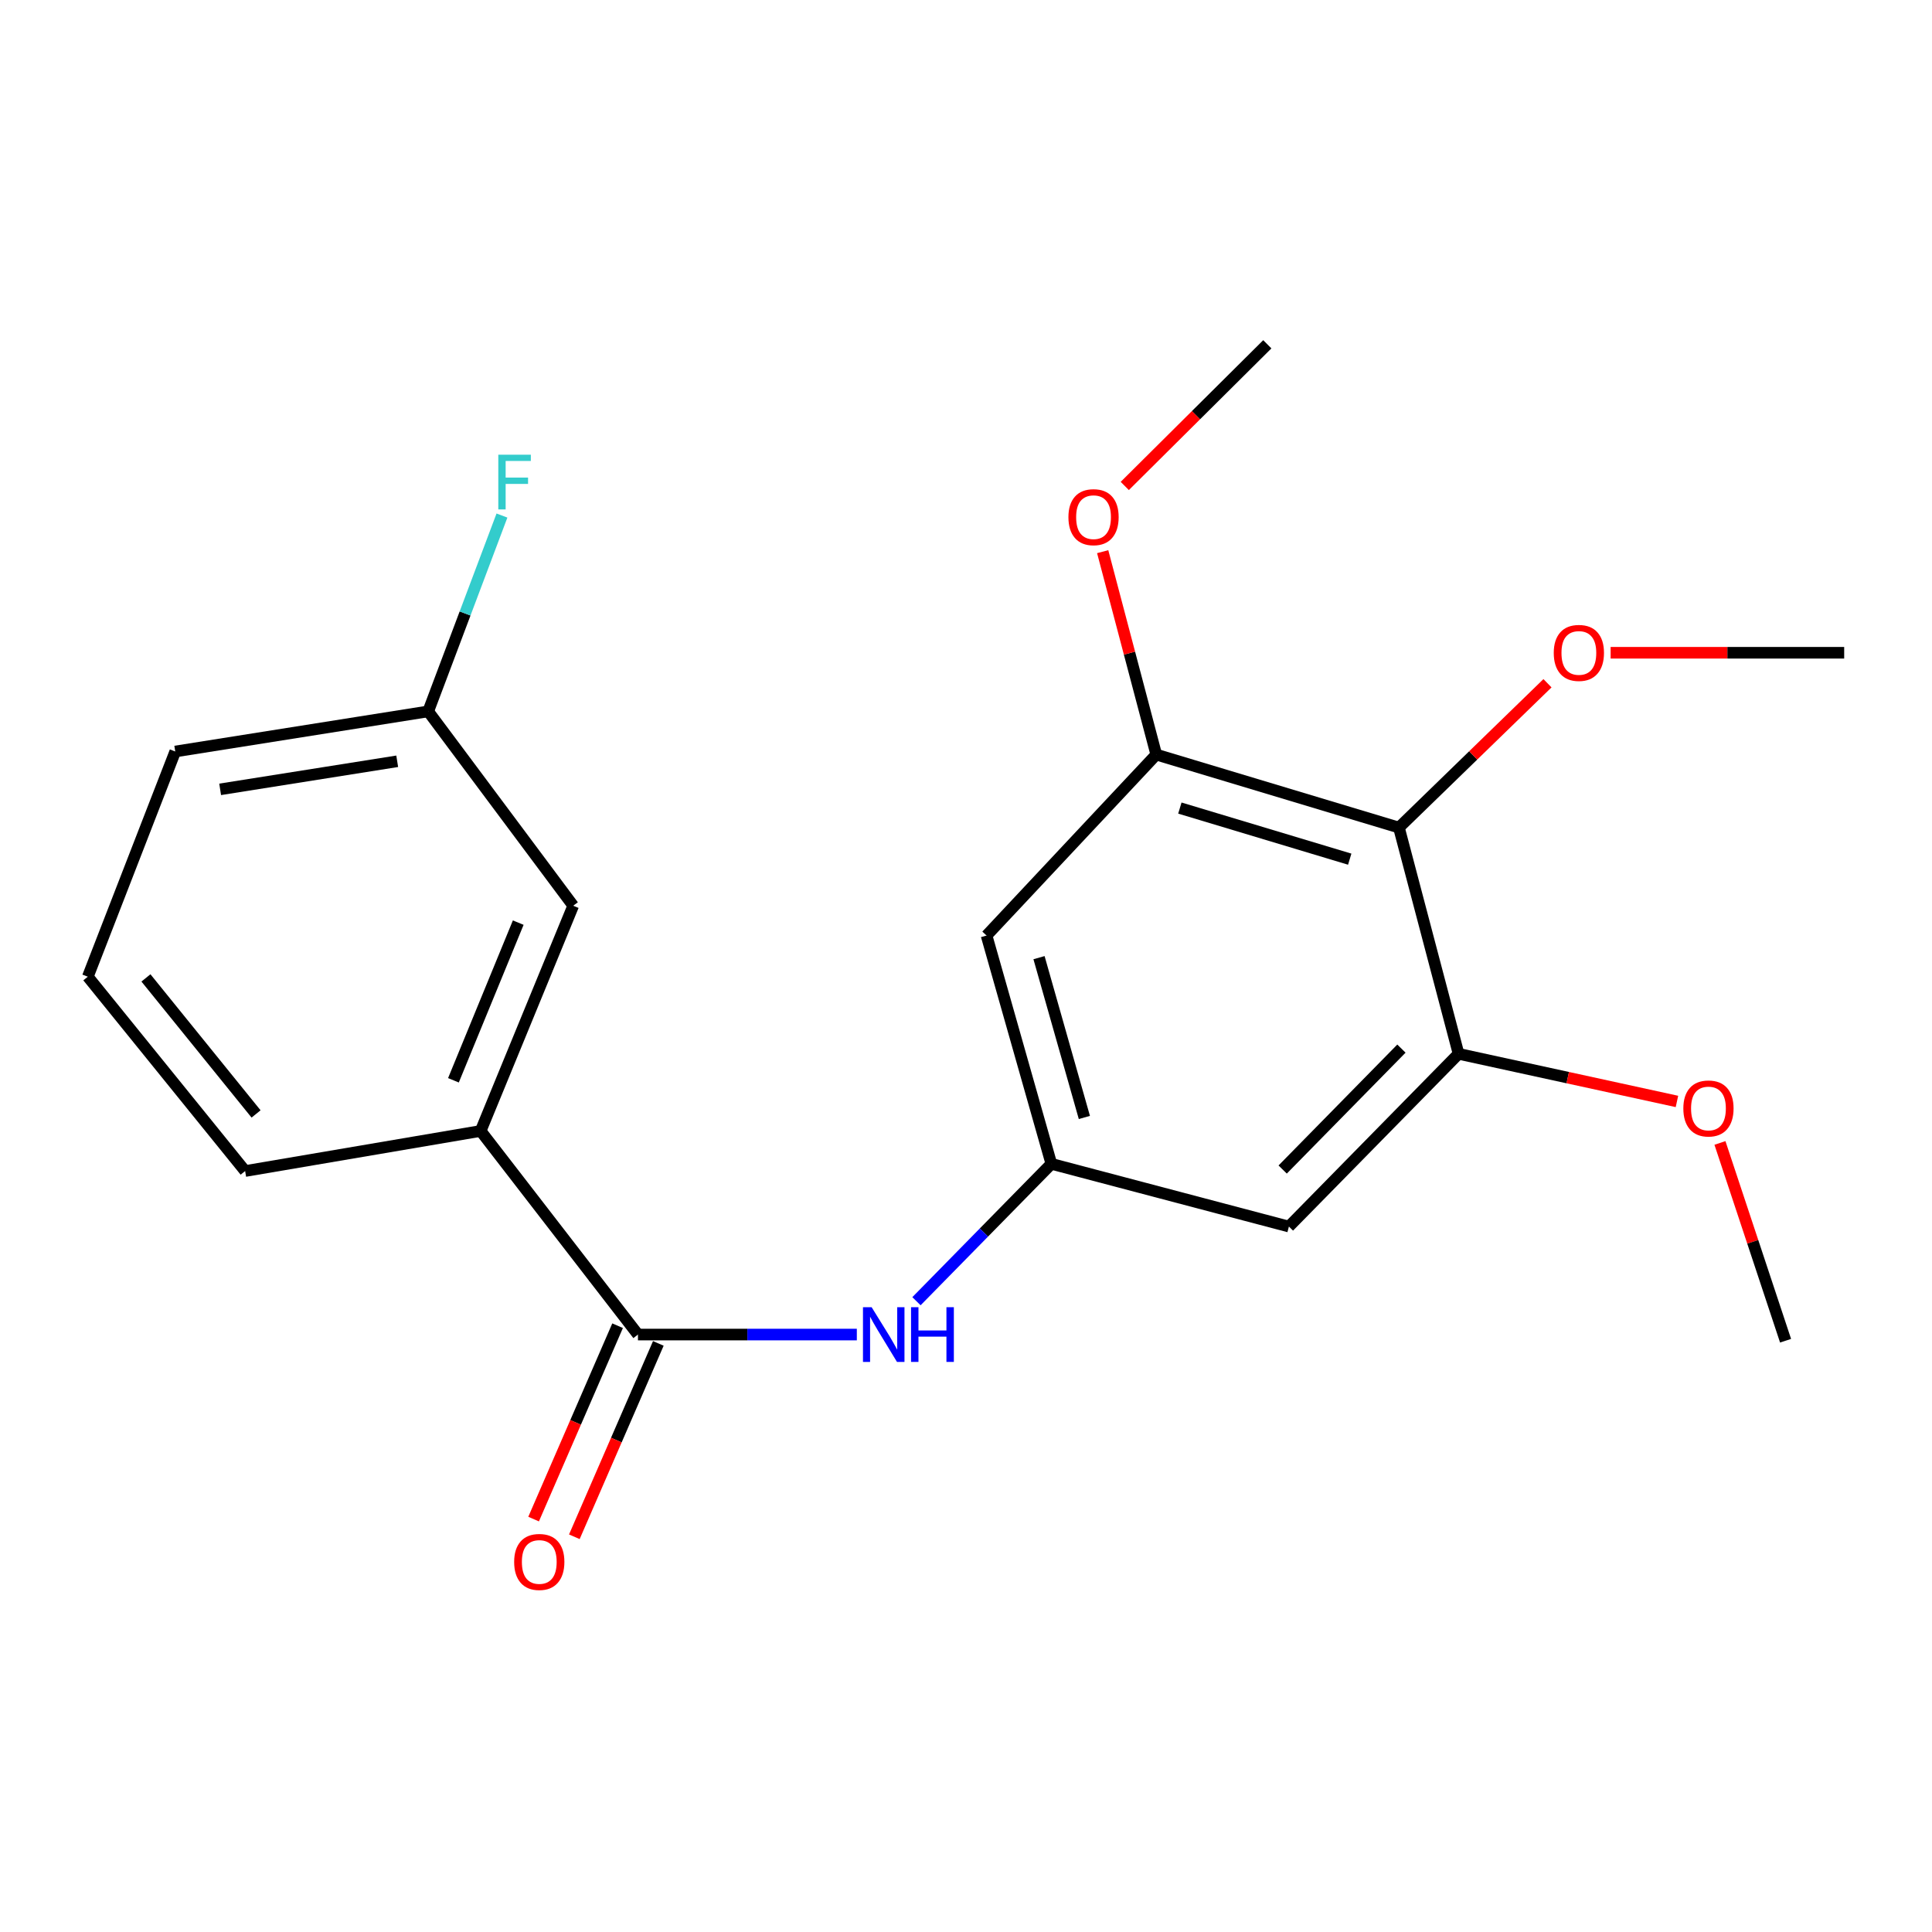 <?xml version='1.0' encoding='iso-8859-1'?>
<svg version='1.1' baseProfile='full'
              xmlns='http://www.w3.org/2000/svg'
                      xmlns:rdkit='http://www.rdkit.org/xml'
                      xmlns:xlink='http://www.w3.org/1999/xlink'
                  xml:space='preserve'
width='1000px' height='1000px' viewBox='0 0 1000 1000'>
<!-- END OF HEADER -->
<rect style='opacity:1.0;fill:#FFFFFF;stroke:none' width='1000' height='1000' x='0' y='0'> </rect>
<path class='bond-4' d='M 330.206,690.764 L 386.85,690.764' style='fill:none;fill-rule:evenodd;stroke:#000000;stroke-width:6px;stroke-linecap:butt;stroke-linejoin:miter;stroke-opacity:1' />
<path class='bond-4' d='M 386.85,690.764 L 443.494,690.764' style='fill:none;fill-rule:evenodd;stroke:#0000FF;stroke-width:6px;stroke-linecap:butt;stroke-linejoin:miter;stroke-opacity:1' />
<path class='bond-7' d='M 330.206,690.764 L 248.778,585.385' style='fill:none;fill-rule:evenodd;stroke:#000000;stroke-width:6px;stroke-linecap:butt;stroke-linejoin:miter;stroke-opacity:1' />
<path class='bond-8' d='M 319.662,686.184 L 297.928,736.229' style='fill:none;fill-rule:evenodd;stroke:#000000;stroke-width:6px;stroke-linecap:butt;stroke-linejoin:miter;stroke-opacity:1' />
<path class='bond-8' d='M 297.928,736.229 L 276.194,786.274' style='fill:none;fill-rule:evenodd;stroke:#FF0000;stroke-width:6px;stroke-linecap:butt;stroke-linejoin:miter;stroke-opacity:1' />
<path class='bond-8' d='M 340.751,695.343 L 319.017,745.388' style='fill:none;fill-rule:evenodd;stroke:#000000;stroke-width:6px;stroke-linecap:butt;stroke-linejoin:miter;stroke-opacity:1' />
<path class='bond-8' d='M 319.017,745.388 L 297.282,795.433' style='fill:none;fill-rule:evenodd;stroke:#FF0000;stroke-width:6px;stroke-linecap:butt;stroke-linejoin:miter;stroke-opacity:1' />
<path class='bond-0' d='M 724.079,428.352 L 598.481,390.569' style='fill:none;fill-rule:evenodd;stroke:#000000;stroke-width:6px;stroke-linecap:butt;stroke-linejoin:miter;stroke-opacity:1' />
<path class='bond-0' d='M 698.616,444.702 L 610.698,418.254' style='fill:none;fill-rule:evenodd;stroke:#000000;stroke-width:6px;stroke-linecap:butt;stroke-linejoin:miter;stroke-opacity:1' />
<path class='bond-10' d='M 724.079,428.352 L 762.527,391.001' style='fill:none;fill-rule:evenodd;stroke:#000000;stroke-width:6px;stroke-linecap:butt;stroke-linejoin:miter;stroke-opacity:1' />
<path class='bond-10' d='M 762.527,391.001 L 800.975,353.65' style='fill:none;fill-rule:evenodd;stroke:#FF0000;stroke-width:6px;stroke-linecap:butt;stroke-linejoin:miter;stroke-opacity:1' />
<path class='bond-22' d='M 724.079,428.352 L 754.952,545.456' style='fill:none;fill-rule:evenodd;stroke:#000000;stroke-width:6px;stroke-linecap:butt;stroke-linejoin:miter;stroke-opacity:1' />
<path class='bond-1' d='M 754.952,545.456 L 667.137,634.869' style='fill:none;fill-rule:evenodd;stroke:#000000;stroke-width:6px;stroke-linecap:butt;stroke-linejoin:miter;stroke-opacity:1' />
<path class='bond-1' d='M 725.376,542.758 L 663.906,605.346' style='fill:none;fill-rule:evenodd;stroke:#000000;stroke-width:6px;stroke-linecap:butt;stroke-linejoin:miter;stroke-opacity:1' />
<path class='bond-12' d='M 754.952,545.456 L 811.468,557.78' style='fill:none;fill-rule:evenodd;stroke:#000000;stroke-width:6px;stroke-linecap:butt;stroke-linejoin:miter;stroke-opacity:1' />
<path class='bond-12' d='M 811.468,557.78 L 867.984,570.103' style='fill:none;fill-rule:evenodd;stroke:#FF0000;stroke-width:6px;stroke-linecap:butt;stroke-linejoin:miter;stroke-opacity:1' />
<path class='bond-2' d='M 598.481,390.569 L 510.64,484.235' style='fill:none;fill-rule:evenodd;stroke:#000000;stroke-width:6px;stroke-linecap:butt;stroke-linejoin:miter;stroke-opacity:1' />
<path class='bond-13' d='M 598.481,390.569 L 584.615,338.055' style='fill:none;fill-rule:evenodd;stroke:#000000;stroke-width:6px;stroke-linecap:butt;stroke-linejoin:miter;stroke-opacity:1' />
<path class='bond-13' d='M 584.615,338.055 L 570.749,285.542' style='fill:none;fill-rule:evenodd;stroke:#FF0000;stroke-width:6px;stroke-linecap:butt;stroke-linejoin:miter;stroke-opacity:1' />
<path class='bond-3' d='M 544.182,602.399 L 509.27,637.953' style='fill:none;fill-rule:evenodd;stroke:#000000;stroke-width:6px;stroke-linecap:butt;stroke-linejoin:miter;stroke-opacity:1' />
<path class='bond-3' d='M 509.27,637.953 L 474.359,673.508' style='fill:none;fill-rule:evenodd;stroke:#0000FF;stroke-width:6px;stroke-linecap:butt;stroke-linejoin:miter;stroke-opacity:1' />
<path class='bond-5' d='M 544.182,602.399 L 667.137,634.869' style='fill:none;fill-rule:evenodd;stroke:#000000;stroke-width:6px;stroke-linecap:butt;stroke-linejoin:miter;stroke-opacity:1' />
<path class='bond-6' d='M 544.182,602.399 L 510.64,484.235' style='fill:none;fill-rule:evenodd;stroke:#000000;stroke-width:6px;stroke-linecap:butt;stroke-linejoin:miter;stroke-opacity:1' />
<path class='bond-6' d='M 561.269,578.396 L 537.789,495.681' style='fill:none;fill-rule:evenodd;stroke:#000000;stroke-width:6px;stroke-linecap:butt;stroke-linejoin:miter;stroke-opacity:1' />
<path class='bond-9' d='M 248.778,585.385 L 296.69,468.805' style='fill:none;fill-rule:evenodd;stroke:#000000;stroke-width:6px;stroke-linecap:butt;stroke-linejoin:miter;stroke-opacity:1' />
<path class='bond-9' d='M 234.699,559.158 L 268.237,477.552' style='fill:none;fill-rule:evenodd;stroke:#000000;stroke-width:6px;stroke-linecap:butt;stroke-linejoin:miter;stroke-opacity:1' />
<path class='bond-15' d='M 248.778,585.385 L 126.883,606.129' style='fill:none;fill-rule:evenodd;stroke:#000000;stroke-width:6px;stroke-linecap:butt;stroke-linejoin:miter;stroke-opacity:1' />
<path class='bond-11' d='M 296.69,468.805 L 221.635,368.216' style='fill:none;fill-rule:evenodd;stroke:#000000;stroke-width:6px;stroke-linecap:butt;stroke-linejoin:miter;stroke-opacity:1' />
<path class='bond-18' d='M 833.654,337.867 L 894.1,337.867' style='fill:none;fill-rule:evenodd;stroke:#FF0000;stroke-width:6px;stroke-linecap:butt;stroke-linejoin:miter;stroke-opacity:1' />
<path class='bond-18' d='M 894.1,337.867 L 954.545,337.867' style='fill:none;fill-rule:evenodd;stroke:#000000;stroke-width:6px;stroke-linecap:butt;stroke-linejoin:miter;stroke-opacity:1' />
<path class='bond-14' d='M 221.635,368.216 L 240.724,317.531' style='fill:none;fill-rule:evenodd;stroke:#000000;stroke-width:6px;stroke-linecap:butt;stroke-linejoin:miter;stroke-opacity:1' />
<path class='bond-14' d='M 240.724,317.531 L 259.813,266.846' style='fill:none;fill-rule:evenodd;stroke:#33CCCC;stroke-width:6px;stroke-linecap:butt;stroke-linejoin:miter;stroke-opacity:1' />
<path class='bond-21' d='M 221.635,368.216 L 90.71,388.973' style='fill:none;fill-rule:evenodd;stroke:#000000;stroke-width:6px;stroke-linecap:butt;stroke-linejoin:miter;stroke-opacity:1' />
<path class='bond-21' d='M 205.596,394.038 L 113.949,408.567' style='fill:none;fill-rule:evenodd;stroke:#000000;stroke-width:6px;stroke-linecap:butt;stroke-linejoin:miter;stroke-opacity:1' />
<path class='bond-20' d='M 890.242,591.588 L 907.226,642.773' style='fill:none;fill-rule:evenodd;stroke:#FF0000;stroke-width:6px;stroke-linecap:butt;stroke-linejoin:miter;stroke-opacity:1' />
<path class='bond-20' d='M 907.226,642.773 L 924.209,693.957' style='fill:none;fill-rule:evenodd;stroke:#000000;stroke-width:6px;stroke-linecap:butt;stroke-linejoin:miter;stroke-opacity:1' />
<path class='bond-19' d='M 582.182,251.53 L 619.071,214.867' style='fill:none;fill-rule:evenodd;stroke:#FF0000;stroke-width:6px;stroke-linecap:butt;stroke-linejoin:miter;stroke-opacity:1' />
<path class='bond-19' d='M 619.071,214.867 L 655.96,178.203' style='fill:none;fill-rule:evenodd;stroke:#000000;stroke-width:6px;stroke-linecap:butt;stroke-linejoin:miter;stroke-opacity:1' />
<path class='bond-16' d='M 126.883,606.129 L 45.455,505.54' style='fill:none;fill-rule:evenodd;stroke:#000000;stroke-width:6px;stroke-linecap:butt;stroke-linejoin:miter;stroke-opacity:1' />
<path class='bond-16' d='M 132.539,576.574 L 75.539,506.162' style='fill:none;fill-rule:evenodd;stroke:#000000;stroke-width:6px;stroke-linecap:butt;stroke-linejoin:miter;stroke-opacity:1' />
<path class='bond-17' d='M 45.455,505.54 L 90.71,388.973' style='fill:none;fill-rule:evenodd;stroke:#000000;stroke-width:6px;stroke-linecap:butt;stroke-linejoin:miter;stroke-opacity:1' />
<path  class='atom-5' d='M 451.154 676.604
L 460.434 691.604
Q 461.354 693.084, 462.834 695.764
Q 464.314 698.444, 464.394 698.604
L 464.394 676.604
L 468.154 676.604
L 468.154 704.924
L 464.274 704.924
L 454.314 688.524
Q 453.154 686.604, 451.914 684.404
Q 450.714 682.204, 450.354 681.524
L 450.354 704.924
L 446.674 704.924
L 446.674 676.604
L 451.154 676.604
' fill='#0000FF'/>
<path  class='atom-5' d='M 471.554 676.604
L 475.394 676.604
L 475.394 688.644
L 489.874 688.644
L 489.874 676.604
L 493.714 676.604
L 493.714 704.924
L 489.874 704.924
L 489.874 691.844
L 475.394 691.844
L 475.394 704.924
L 471.554 704.924
L 471.554 676.604
' fill='#0000FF'/>
<path  class='atom-9' d='M 266.127 808.459
Q 266.127 801.659, 269.487 797.859
Q 272.847 794.059, 279.127 794.059
Q 285.407 794.059, 288.767 797.859
Q 292.127 801.659, 292.127 808.459
Q 292.127 815.339, 288.727 819.259
Q 285.327 823.139, 279.127 823.139
Q 272.887 823.139, 269.487 819.259
Q 266.127 815.379, 266.127 808.459
M 279.127 819.939
Q 283.447 819.939, 285.767 817.059
Q 288.127 814.139, 288.127 808.459
Q 288.127 802.899, 285.767 800.099
Q 283.447 797.259, 279.127 797.259
Q 274.807 797.259, 272.447 800.059
Q 270.127 802.859, 270.127 808.459
Q 270.127 814.179, 272.447 817.059
Q 274.807 819.939, 279.127 819.939
' fill='#FF0000'/>
<path  class='atom-11' d='M 804.221 337.947
Q 804.221 331.147, 807.581 327.347
Q 810.941 323.547, 817.221 323.547
Q 823.501 323.547, 826.861 327.347
Q 830.221 331.147, 830.221 337.947
Q 830.221 344.827, 826.821 348.747
Q 823.421 352.627, 817.221 352.627
Q 810.981 352.627, 807.581 348.747
Q 804.221 344.867, 804.221 337.947
M 817.221 349.427
Q 821.541 349.427, 823.861 346.547
Q 826.221 343.627, 826.221 337.947
Q 826.221 332.387, 823.861 329.587
Q 821.541 326.747, 817.221 326.747
Q 812.901 326.747, 810.541 329.547
Q 808.221 332.347, 808.221 337.947
Q 808.221 343.667, 810.541 346.547
Q 812.901 349.427, 817.221 349.427
' fill='#FF0000'/>
<path  class='atom-13' d='M 871.293 573.74
Q 871.293 566.94, 874.653 563.14
Q 878.013 559.34, 884.293 559.34
Q 890.573 559.34, 893.933 563.14
Q 897.293 566.94, 897.293 573.74
Q 897.293 580.62, 893.893 584.54
Q 890.493 588.42, 884.293 588.42
Q 878.053 588.42, 874.653 584.54
Q 871.293 580.66, 871.293 573.74
M 884.293 585.22
Q 888.613 585.22, 890.933 582.34
Q 893.293 579.42, 893.293 573.74
Q 893.293 568.18, 890.933 565.38
Q 888.613 562.54, 884.293 562.54
Q 879.973 562.54, 877.613 565.34
Q 875.293 568.14, 875.293 573.74
Q 875.293 579.46, 877.613 582.34
Q 879.973 585.22, 884.293 585.22
' fill='#FF0000'/>
<path  class='atom-14' d='M 553.012 267.682
Q 553.012 260.882, 556.372 257.082
Q 559.732 253.282, 566.012 253.282
Q 572.292 253.282, 575.652 257.082
Q 579.012 260.882, 579.012 267.682
Q 579.012 274.562, 575.612 278.482
Q 572.212 282.362, 566.012 282.362
Q 559.772 282.362, 556.372 278.482
Q 553.012 274.602, 553.012 267.682
M 566.012 279.162
Q 570.332 279.162, 572.652 276.282
Q 575.012 273.362, 575.012 267.682
Q 575.012 262.122, 572.652 259.322
Q 570.332 256.482, 566.012 256.482
Q 561.692 256.482, 559.332 259.282
Q 557.012 262.082, 557.012 267.682
Q 557.012 273.402, 559.332 276.282
Q 561.692 279.162, 566.012 279.162
' fill='#FF0000'/>
<path  class='atom-15' d='M 257.921 235.355
L 274.761 235.355
L 274.761 238.595
L 261.721 238.595
L 261.721 247.195
L 273.321 247.195
L 273.321 250.475
L 261.721 250.475
L 261.721 263.675
L 257.921 263.675
L 257.921 235.355
' fill='#33CCCC'/>
</svg>
